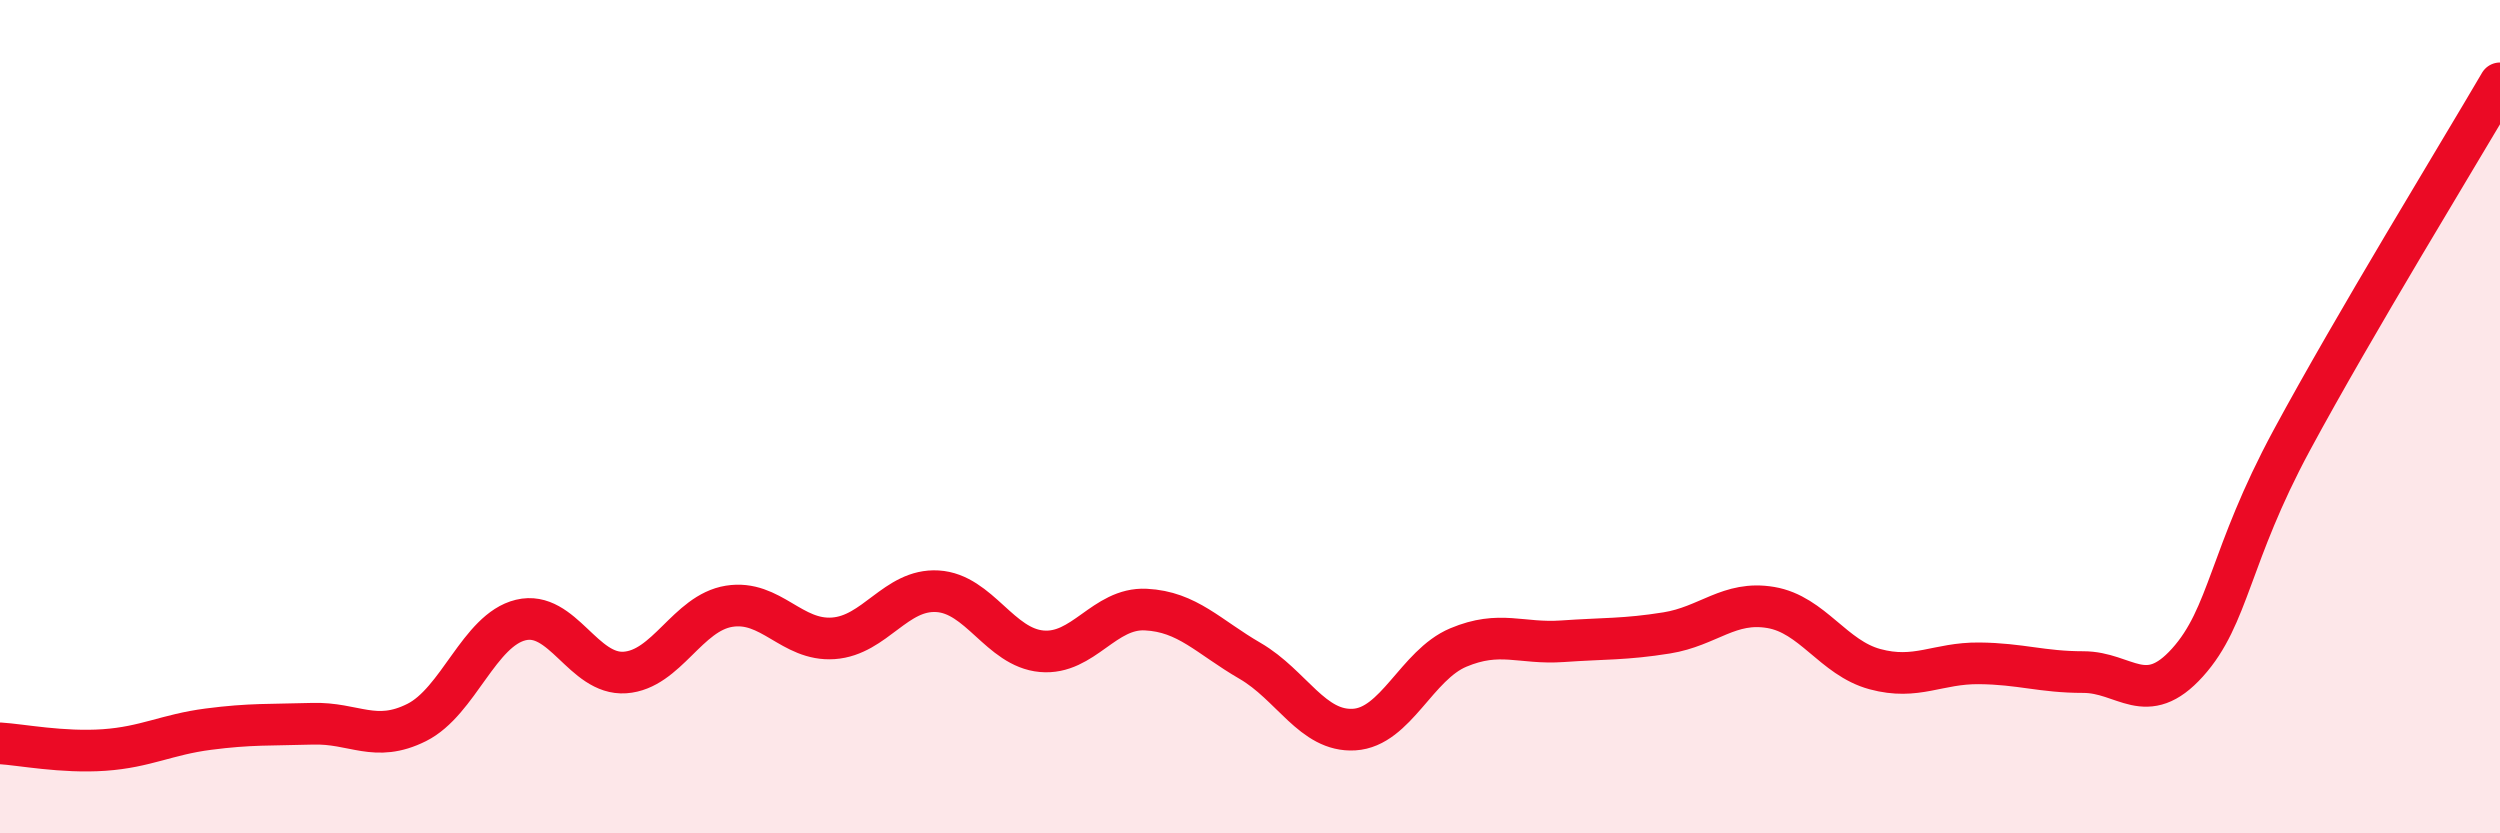 
    <svg width="60" height="20" viewBox="0 0 60 20" xmlns="http://www.w3.org/2000/svg">
      <path
        d="M 0,17.84 C 0.5,17.87 1.5,18.07 2.5,18 C 3.5,17.93 4,17.63 5,17.5 C 6,17.37 6.5,17.4 7.5,17.37 C 8.5,17.34 9,17.84 10,17.34 C 11,16.84 11.5,15.12 12.5,14.88 C 13.5,14.64 14,16.21 15,16.14 C 16,16.07 16.5,14.71 17.5,14.55 C 18.5,14.39 19,15.39 20,15.32 C 21,15.25 21.5,14.13 22.5,14.19 C 23.5,14.25 24,15.54 25,15.63 C 26,15.72 26.5,14.58 27.5,14.63 C 28.5,14.68 29,15.28 30,15.86 C 31,16.44 31.5,17.57 32.5,17.51 C 33.5,17.45 34,15.96 35,15.54 C 36,15.12 36.5,15.46 37.5,15.39 C 38.5,15.32 39,15.35 40,15.19 C 41,15.03 41.5,14.41 42.5,14.58 C 43.5,14.75 44,15.79 45,16.06 C 46,16.33 46.5,15.91 47.5,15.92 C 48.5,15.93 49,16.13 50,16.13 C 51,16.13 51.5,17.01 52.5,15.9 C 53.5,14.79 53.5,13.35 55,10.57 C 56.5,7.79 59,3.71 60,2L60 20L0 20Z"
        fill="#EB0A25"
        opacity="0.1"
        stroke-linecap="round"
        stroke-linejoin="round"
      />
      <path
        d="M 0,17.84 C 0.5,17.87 1.5,18.07 2.5,18 C 3.5,17.93 4,17.63 5,17.5 C 6,17.37 6.5,17.4 7.5,17.37 C 8.5,17.34 9,17.84 10,17.34 C 11,16.84 11.5,15.12 12.5,14.88 C 13.5,14.64 14,16.21 15,16.14 C 16,16.07 16.5,14.71 17.5,14.55 C 18.5,14.39 19,15.39 20,15.32 C 21,15.25 21.5,14.13 22.5,14.19 C 23.5,14.25 24,15.54 25,15.63 C 26,15.72 26.5,14.58 27.5,14.63 C 28.5,14.68 29,15.28 30,15.86 C 31,16.44 31.5,17.57 32.5,17.51 C 33.5,17.45 34,15.96 35,15.54 C 36,15.12 36.5,15.46 37.5,15.39 C 38.5,15.32 39,15.35 40,15.19 C 41,15.03 41.5,14.41 42.5,14.58 C 43.5,14.75 44,15.79 45,16.06 C 46,16.33 46.5,15.91 47.5,15.92 C 48.5,15.93 49,16.13 50,16.13 C 51,16.13 51.5,17.01 52.5,15.9 C 53.5,14.79 53.5,13.35 55,10.57 C 56.5,7.79 59,3.71 60,2"
        stroke="#EB0A25"
        stroke-width="1"
        fill="none"
        stroke-linecap="round"
        stroke-linejoin="round"
      />
    </svg>
  
